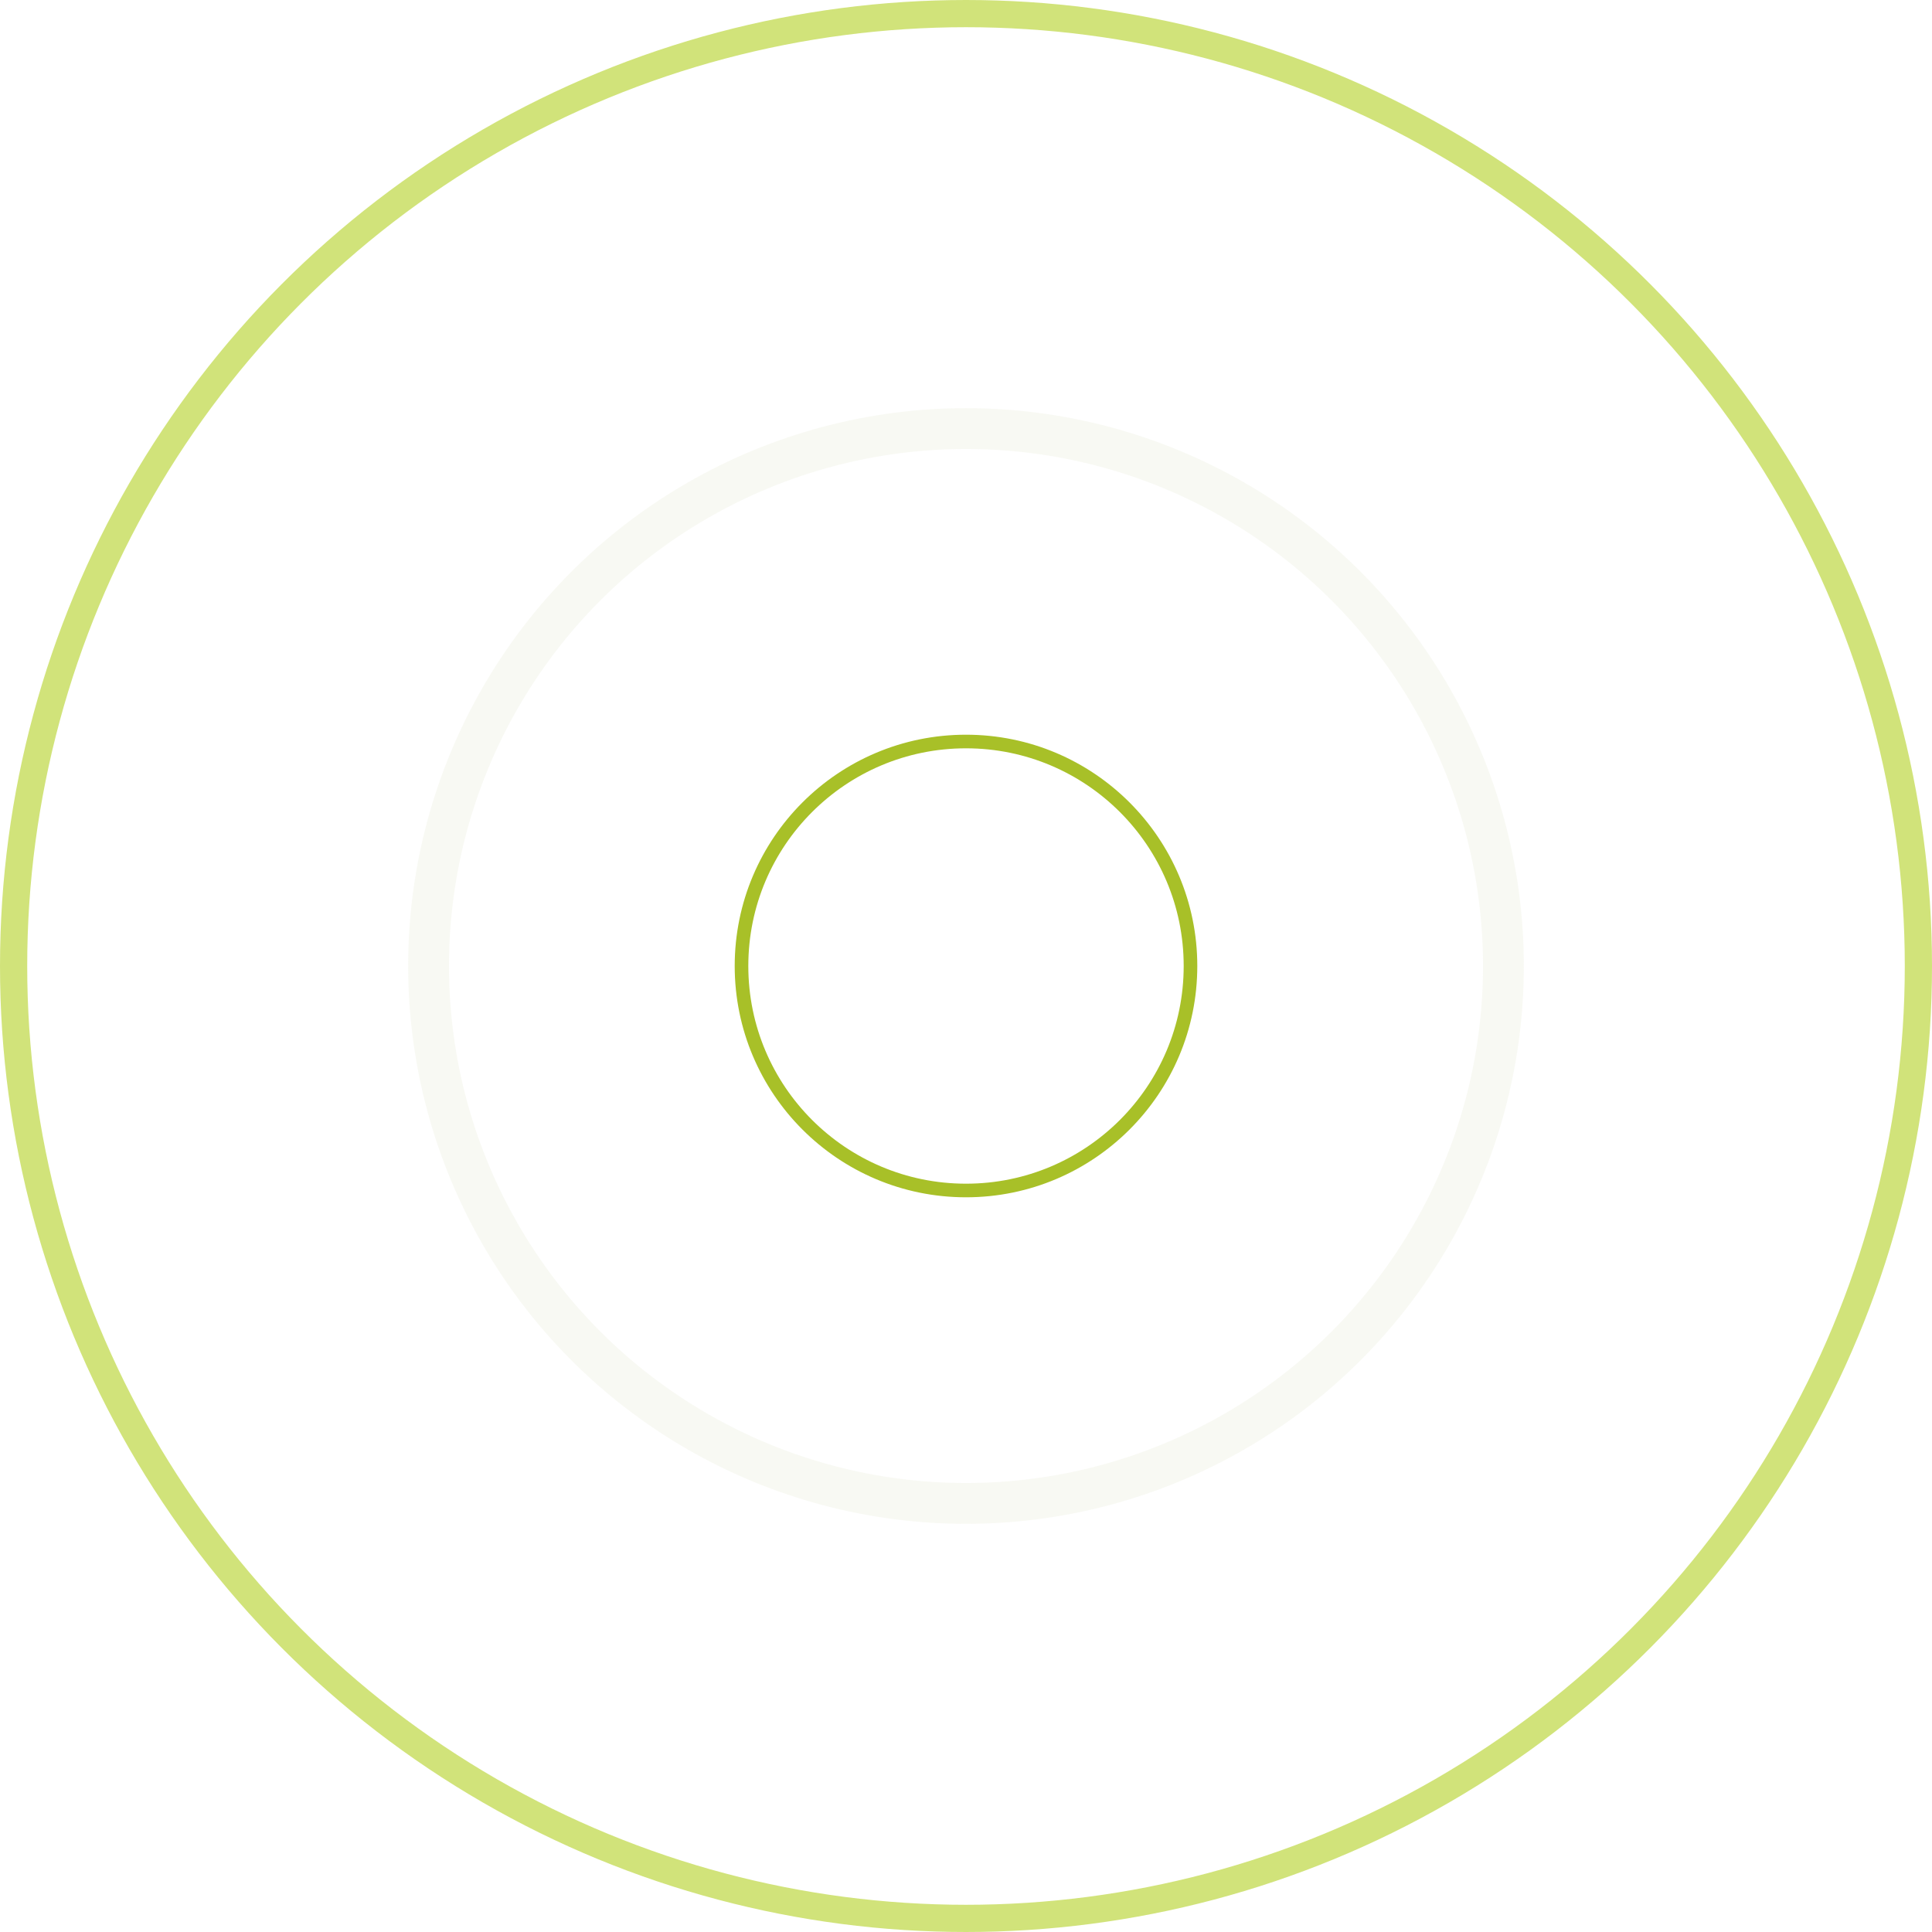 <svg width="71" height="71" viewBox="0 0 71 71" fill="none" xmlns="http://www.w3.org/2000/svg">
<circle cx="35.5" cy="35.5" r="35" stroke="#D1E37A"/>
<circle cx="35.5" cy="35.5" r="19.75" stroke="#D2D9AE" stroke-opacity="0.15" stroke-width="1.5"/>
<circle cx="35.5" cy="35.5" r="8.25" stroke="#A8C028" stroke-width="0.5"/>
</svg>
